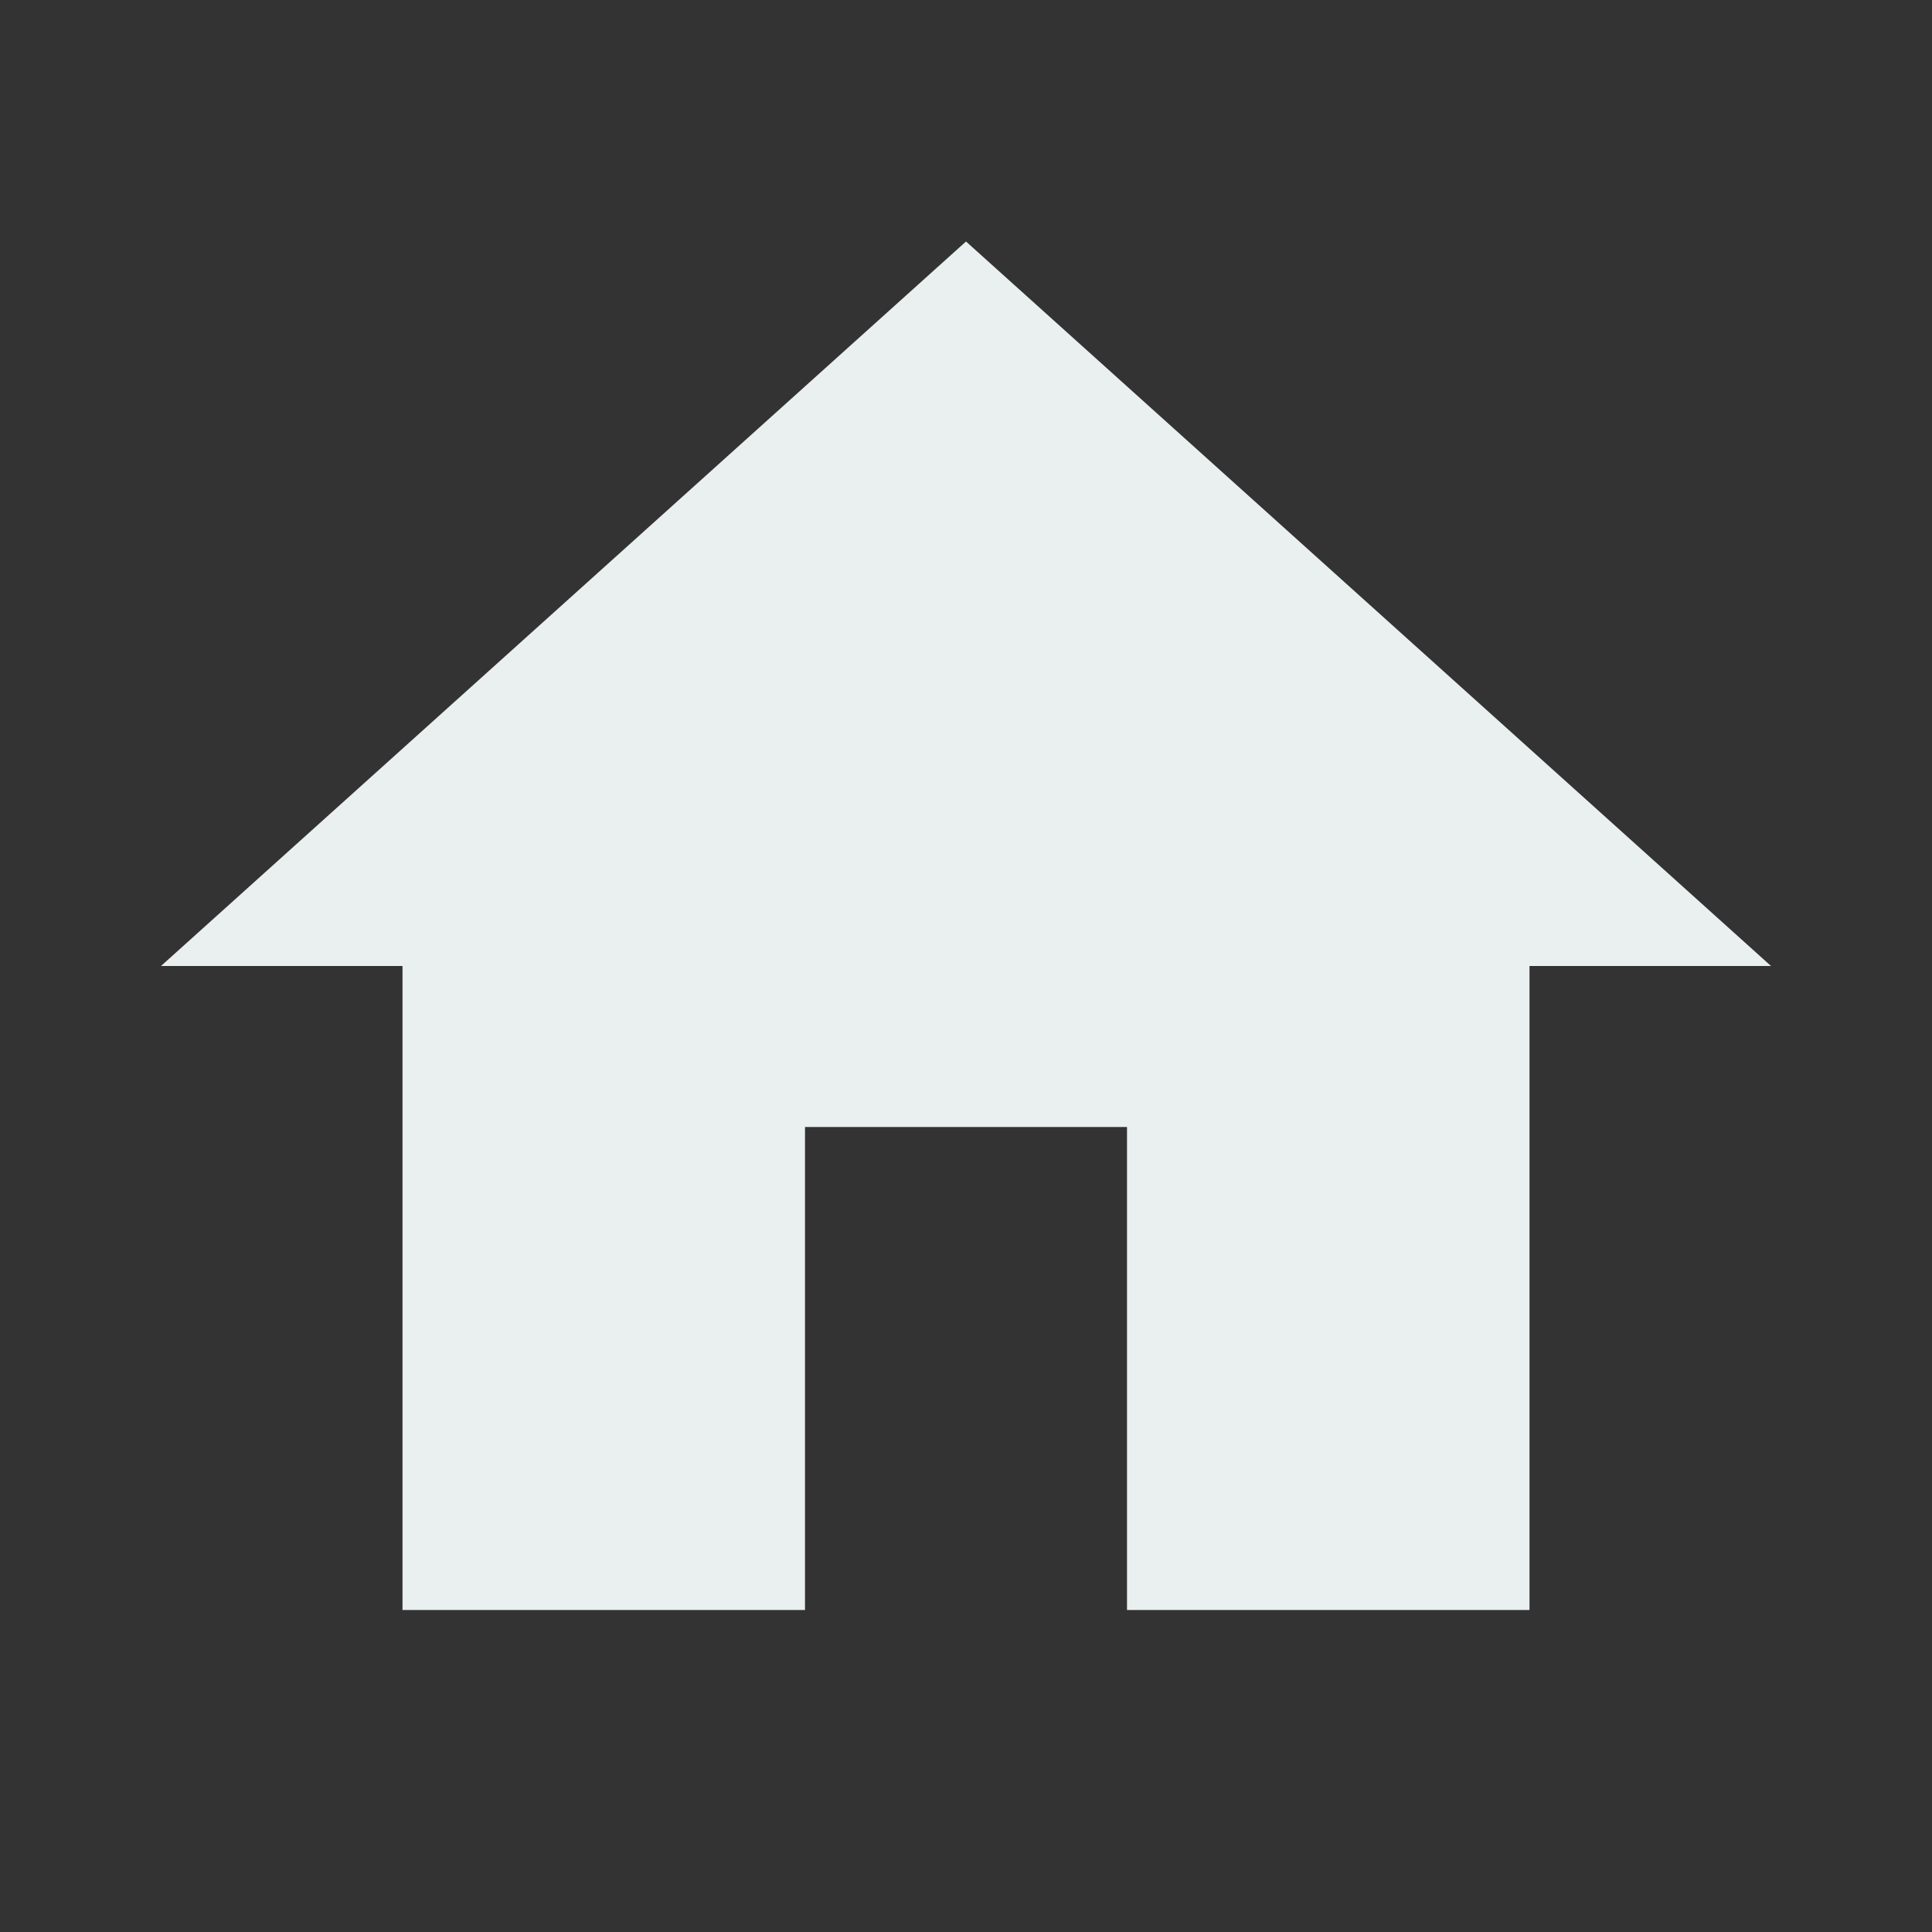 <?xml version="1.0" encoding="UTF-8" standalone="no"?><svg xmlns="http://www.w3.org/2000/svg" fill="#eaefef" height="48" viewBox="0 0 48 48" width="48">
 <rect x="0" y="0" width="48" height="48" fill="#333333" stroke="none"/>
 <g id="change1_1"><path d="m20 40v-12h8v12h10v-16h6l-20-18-20 18h6v16z" fill="inherit"/></g>
 <path d="m0 0h48v48h-48z" fill="none"/>
</svg>